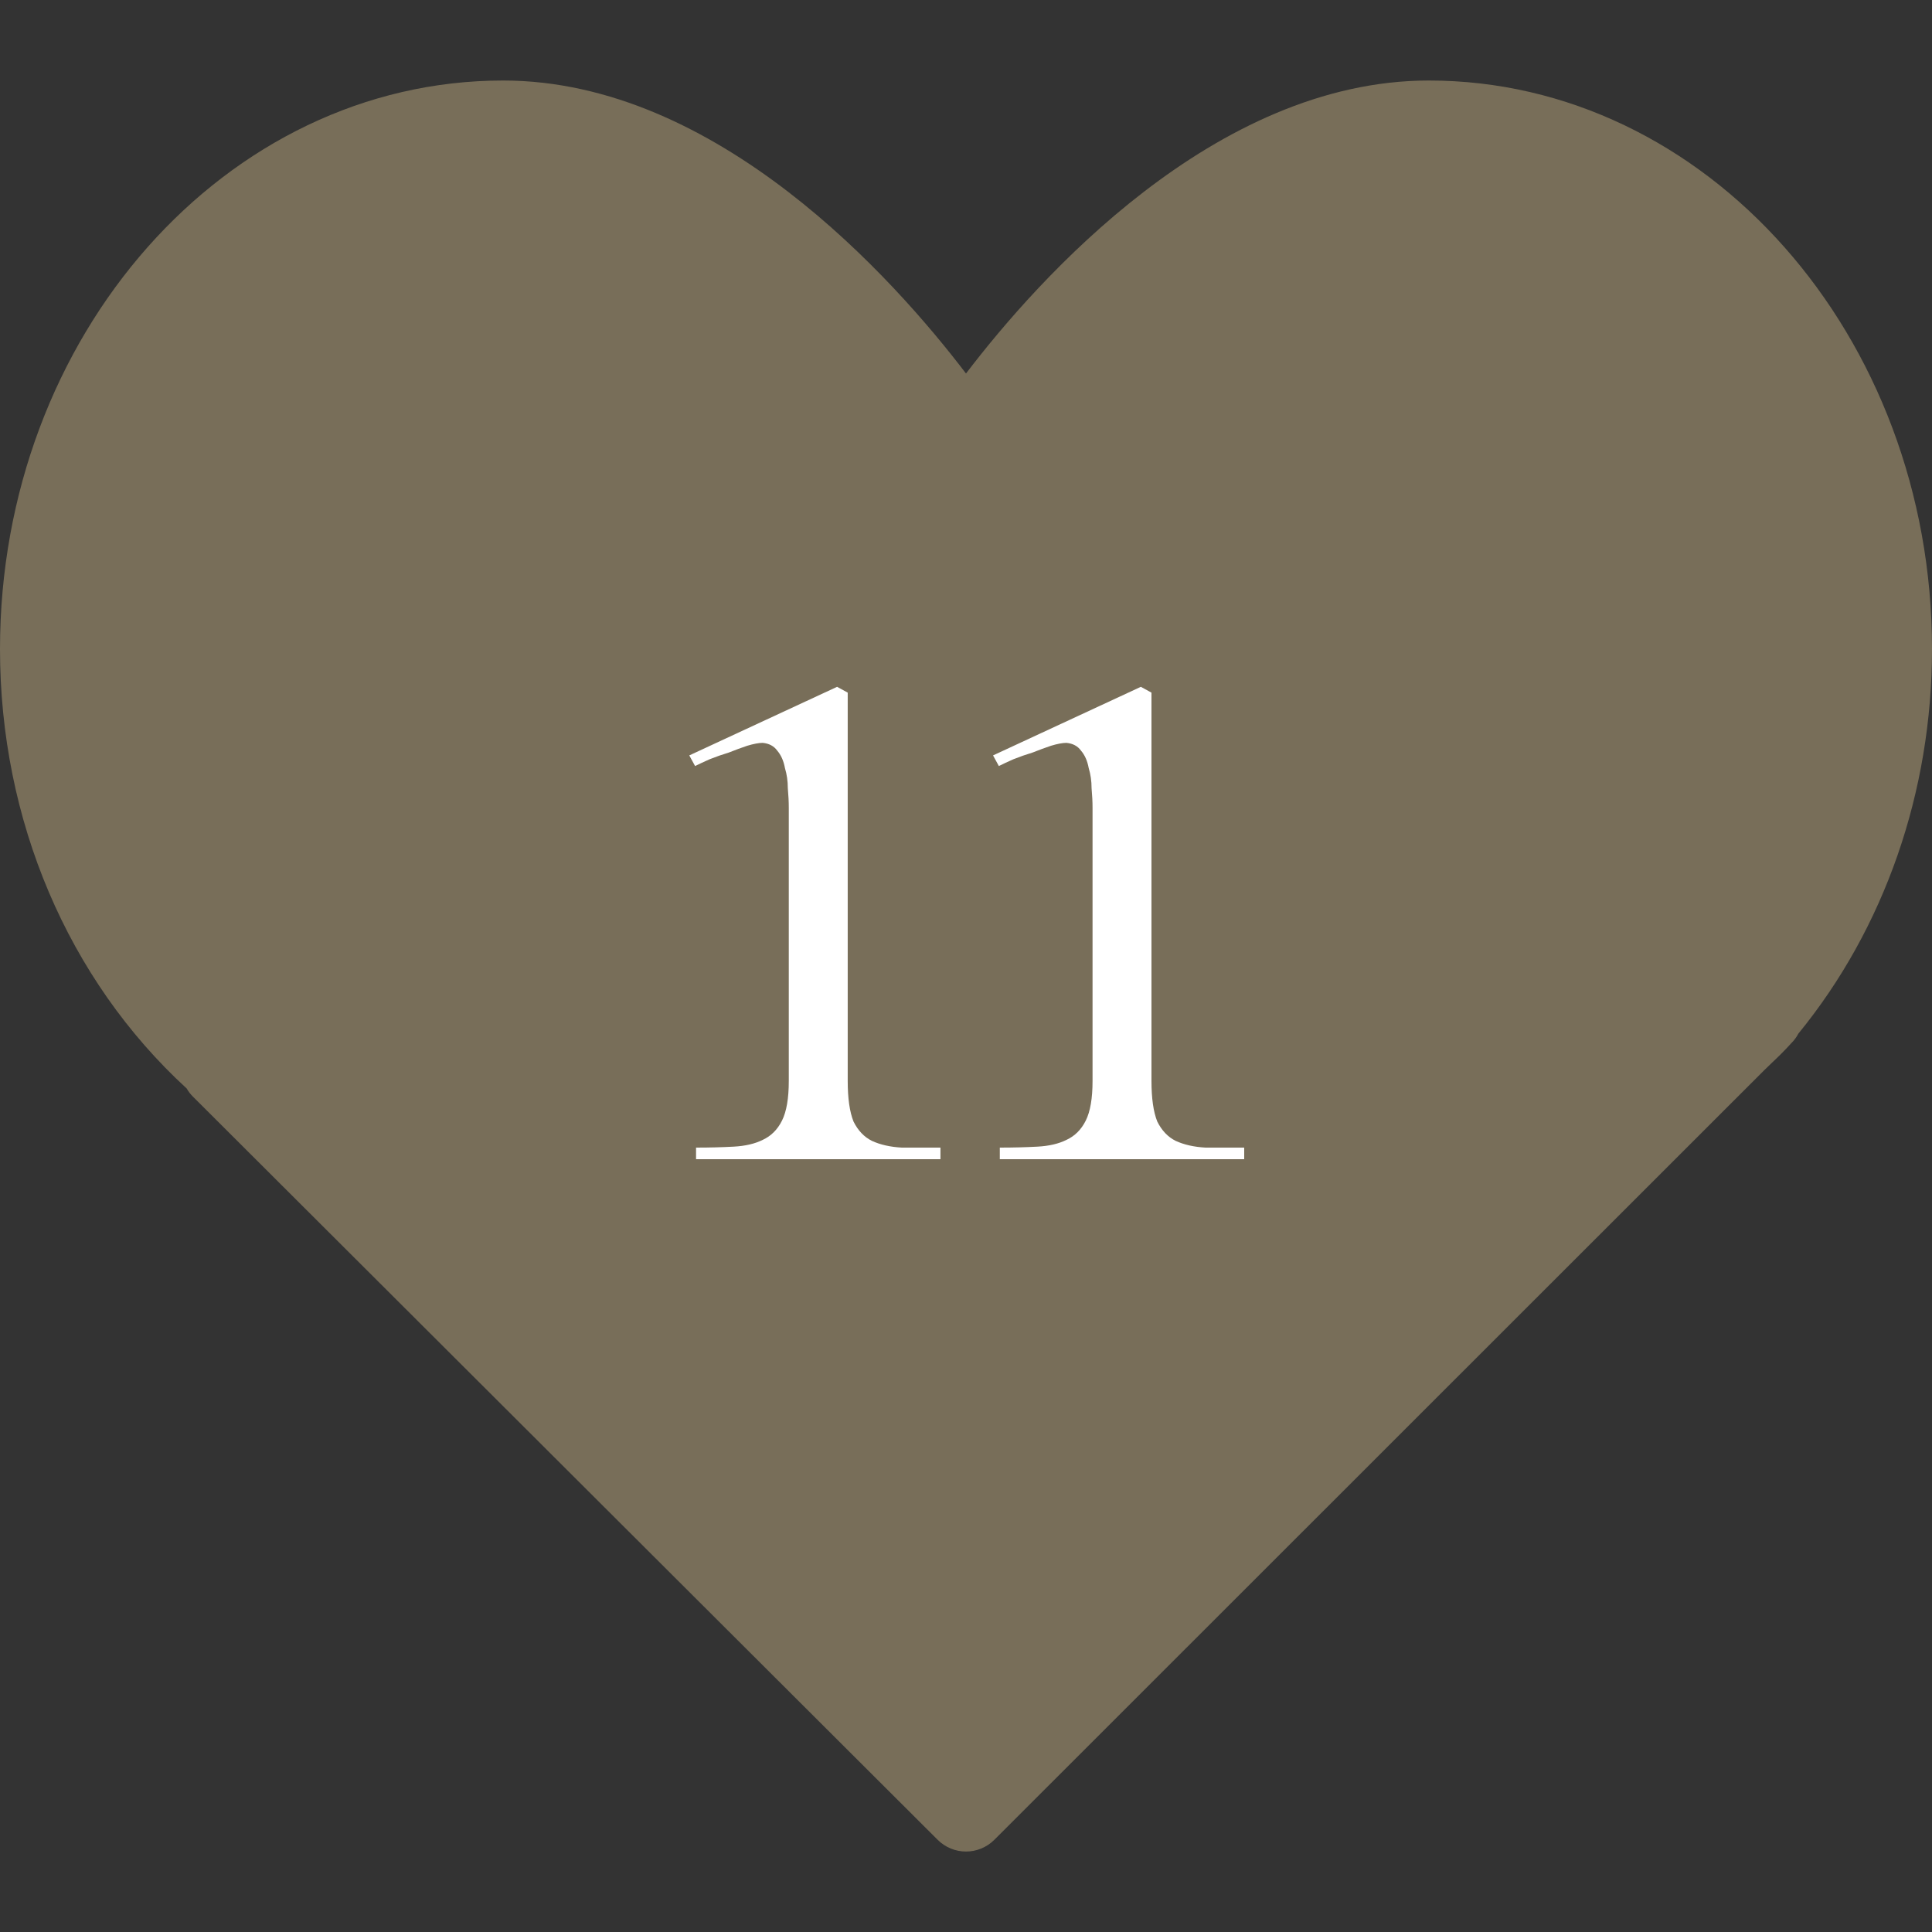 <?xml version="1.0" encoding="UTF-8"?> <svg xmlns="http://www.w3.org/2000/svg" width="40" height="40" viewBox="0 0 40 40" fill="none"><rect x="0" y="0" width="40" height="40" fill="#333333" stroke="none"/><path d="M29.583 1.667C25.146 1.667 21.482 5.788 20 7.733C18.518 5.788 14.854 1.667 10.417 1.667C4.673 1.667 0 6.948 0 13.438C0 16.979 1.405 20.278 3.866 22.537C3.901 22.599 3.945 22.656 3.997 22.707L19.412 38.09C19.574 38.252 19.787 38.334 20 38.334C20.213 38.334 20.426 38.252 20.589 38.089L36.517 22.167L36.681 22.008C36.812 21.885 36.94 21.76 37.084 21.601C37.144 21.541 37.194 21.475 37.232 21.402C39.019 19.215 40 16.393 40 13.438C40 6.948 35.327 1.667 29.583 1.667Z" fill="#786E59"></path><path d="M17.551 22.38C17.551 22.74 17.591 23.02 17.671 23.22C17.764 23.407 17.891 23.54 18.051 23.62C18.224 23.7 18.431 23.747 18.671 23.76C18.911 23.76 19.178 23.76 19.471 23.76V24H14.411V23.76C14.691 23.76 14.951 23.753 15.191 23.74C15.431 23.727 15.631 23.68 15.791 23.6C15.964 23.52 16.098 23.387 16.191 23.2C16.284 23.013 16.331 22.74 16.331 22.38V16.72C16.331 16.6 16.324 16.467 16.311 16.32C16.311 16.173 16.291 16.033 16.251 15.9C16.224 15.753 16.171 15.633 16.091 15.54C16.024 15.447 15.924 15.393 15.791 15.38C15.711 15.38 15.604 15.4 15.471 15.44C15.351 15.48 15.224 15.527 15.091 15.58C14.958 15.62 14.824 15.667 14.691 15.72C14.571 15.773 14.471 15.82 14.391 15.86L14.271 15.64L17.331 14.22L17.551 14.34V22.38ZM23.84 22.38C23.84 22.74 23.88 23.02 23.96 23.22C24.053 23.407 24.18 23.54 24.34 23.62C24.513 23.7 24.72 23.747 24.96 23.76C25.2 23.76 25.467 23.76 25.76 23.76V24H20.7V23.76C20.98 23.76 21.24 23.753 21.48 23.74C21.72 23.727 21.92 23.68 22.08 23.6C22.253 23.52 22.387 23.387 22.48 23.2C22.573 23.013 22.62 22.74 22.62 22.38V16.72C22.62 16.6 22.613 16.467 22.6 16.32C22.6 16.173 22.58 16.033 22.54 15.9C22.513 15.753 22.46 15.633 22.38 15.54C22.313 15.447 22.213 15.393 22.08 15.38C22 15.38 21.893 15.4 21.76 15.44C21.64 15.48 21.513 15.527 21.38 15.58C21.247 15.62 21.113 15.667 20.98 15.72C20.86 15.773 20.76 15.82 20.68 15.86L20.56 15.64L23.62 14.22L23.84 14.34V22.38Z" fill="white"></path></svg> 